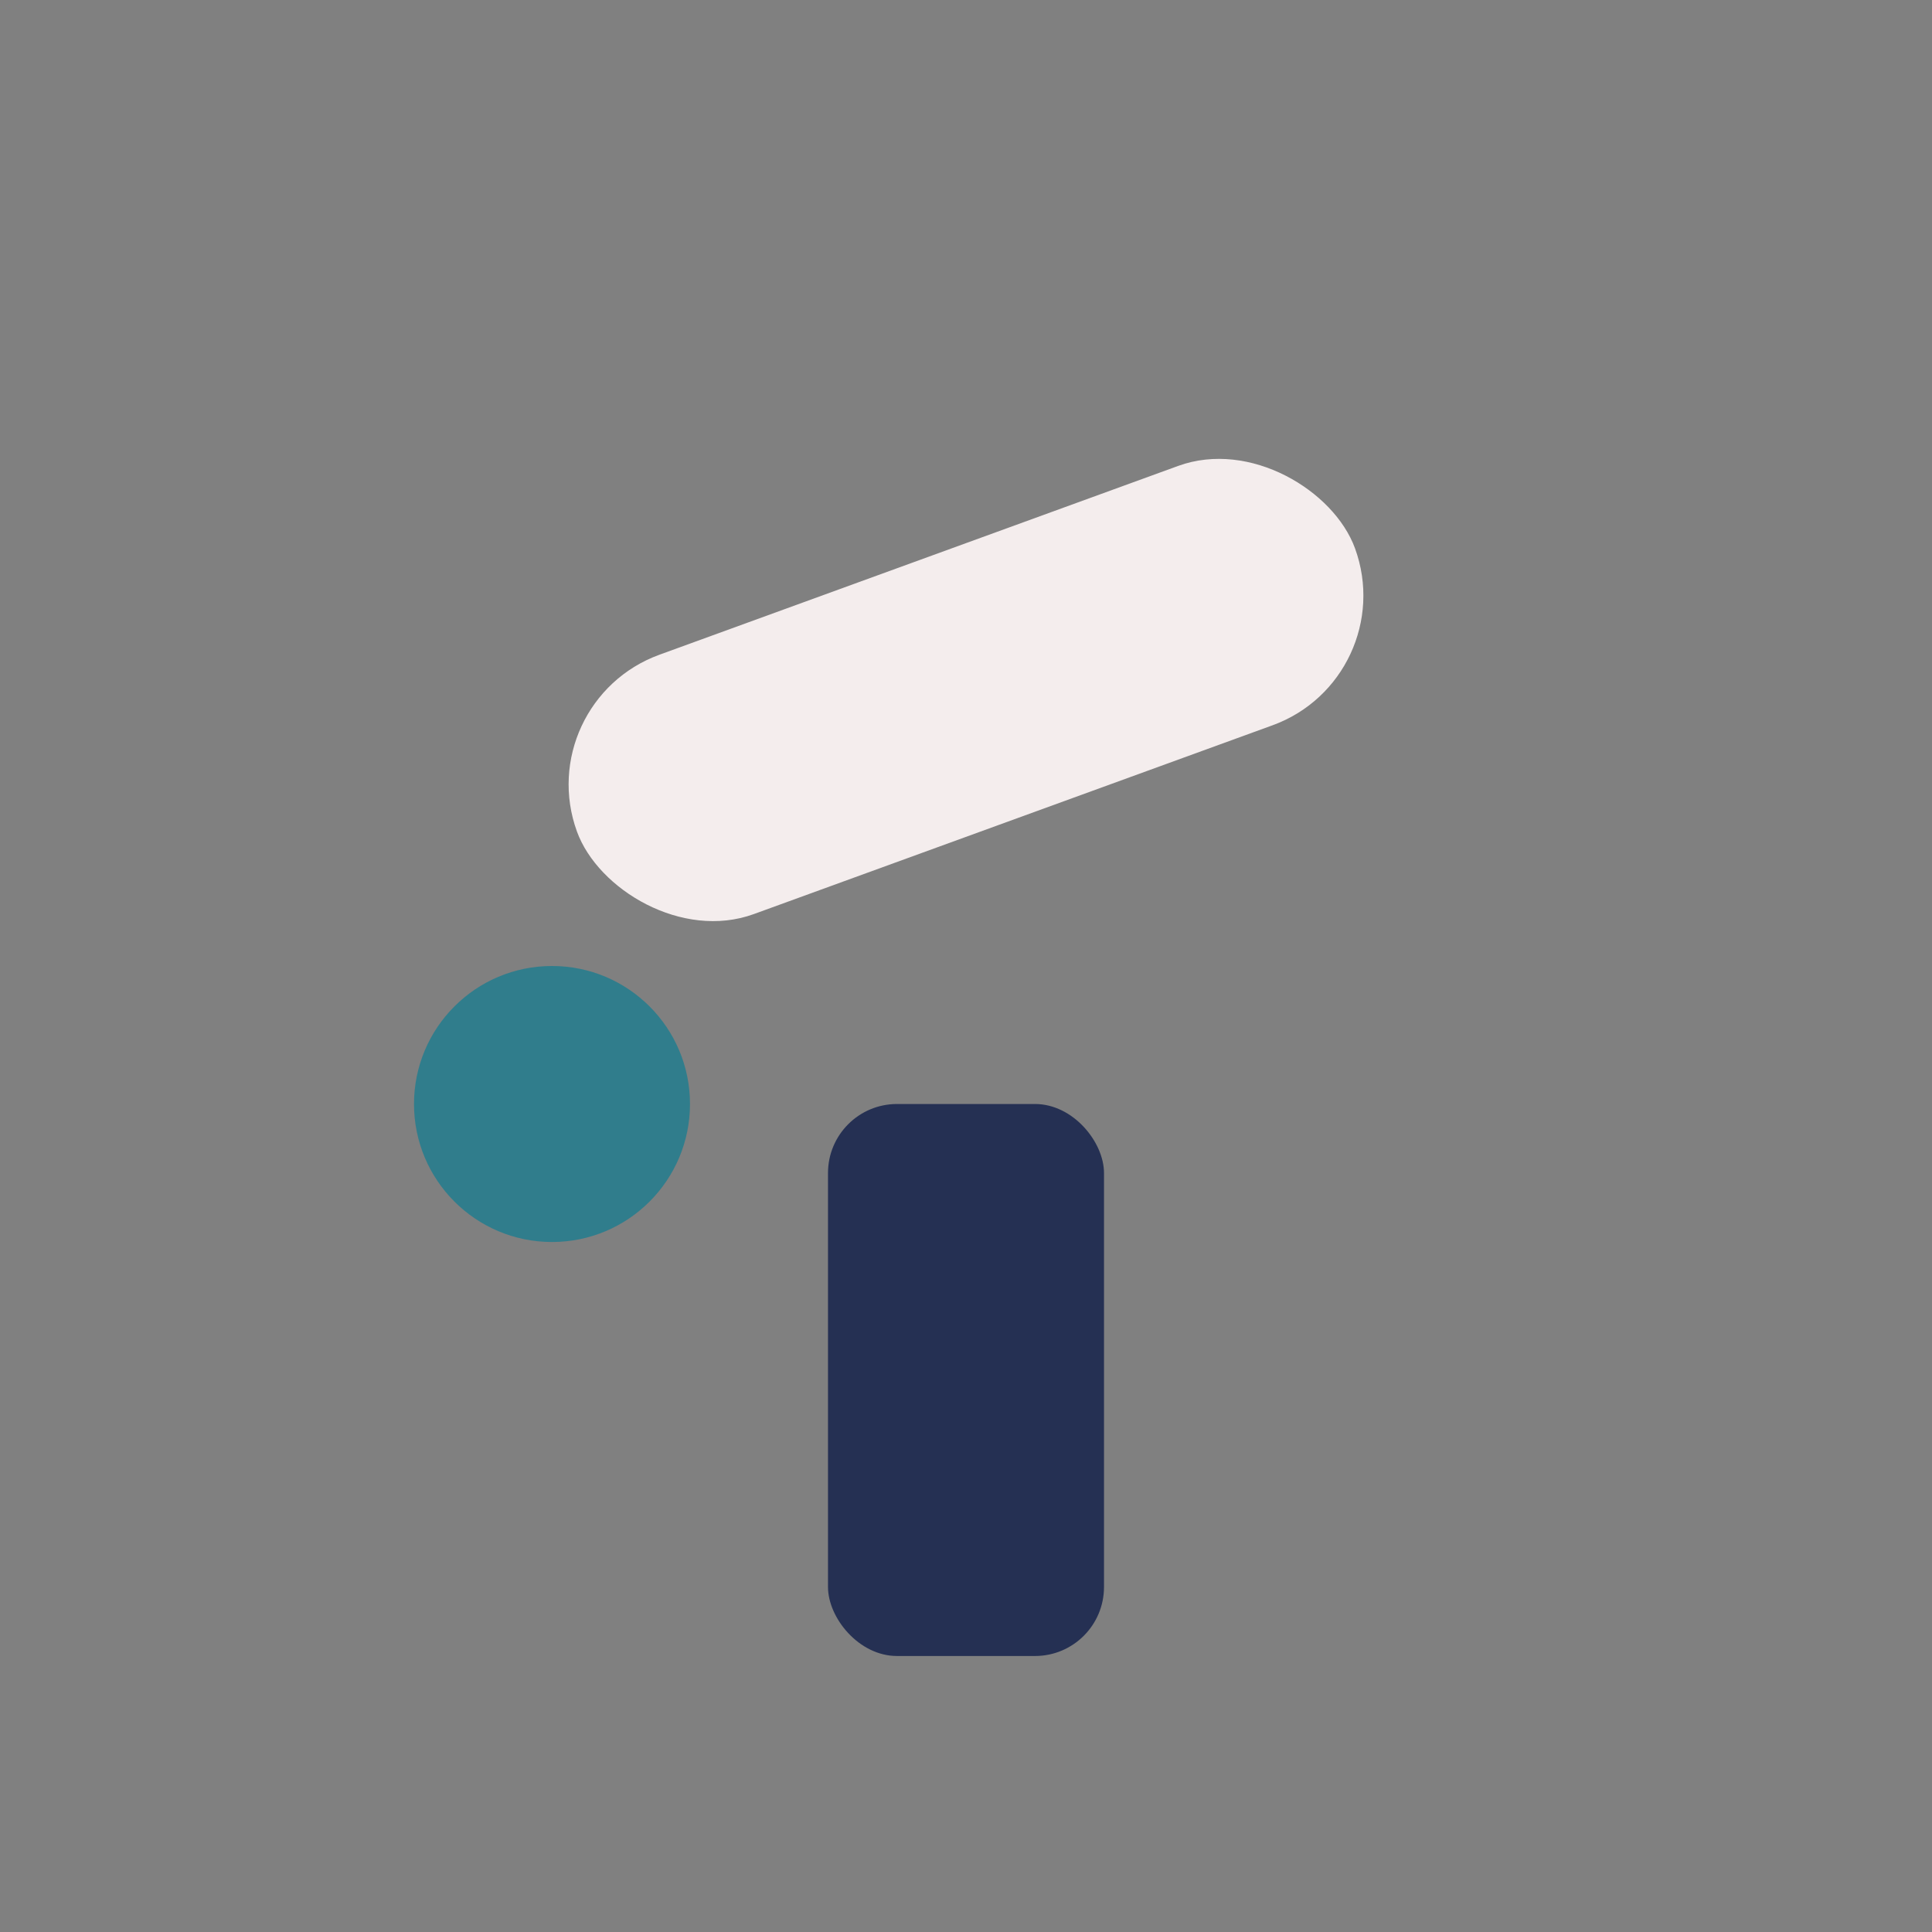 <?xml version="1.0" encoding="UTF-8"?>
<svg xmlns="http://www.w3.org/2000/svg" width="28" height="28" viewBox="0 0 28 28"><rect x="0" y="0" width="28" height="28" fill="#808080" stroke="none"/><rect x="12" y="16" width="4" height="8" rx="1" fill="#253053"/><rect x="8" y="8" width="12" height="4" rx="2" fill="#F4EDED" transform="rotate(-20 14 10)"/><circle cx="8" cy="16" r="2" fill="#307D8C"/></svg>